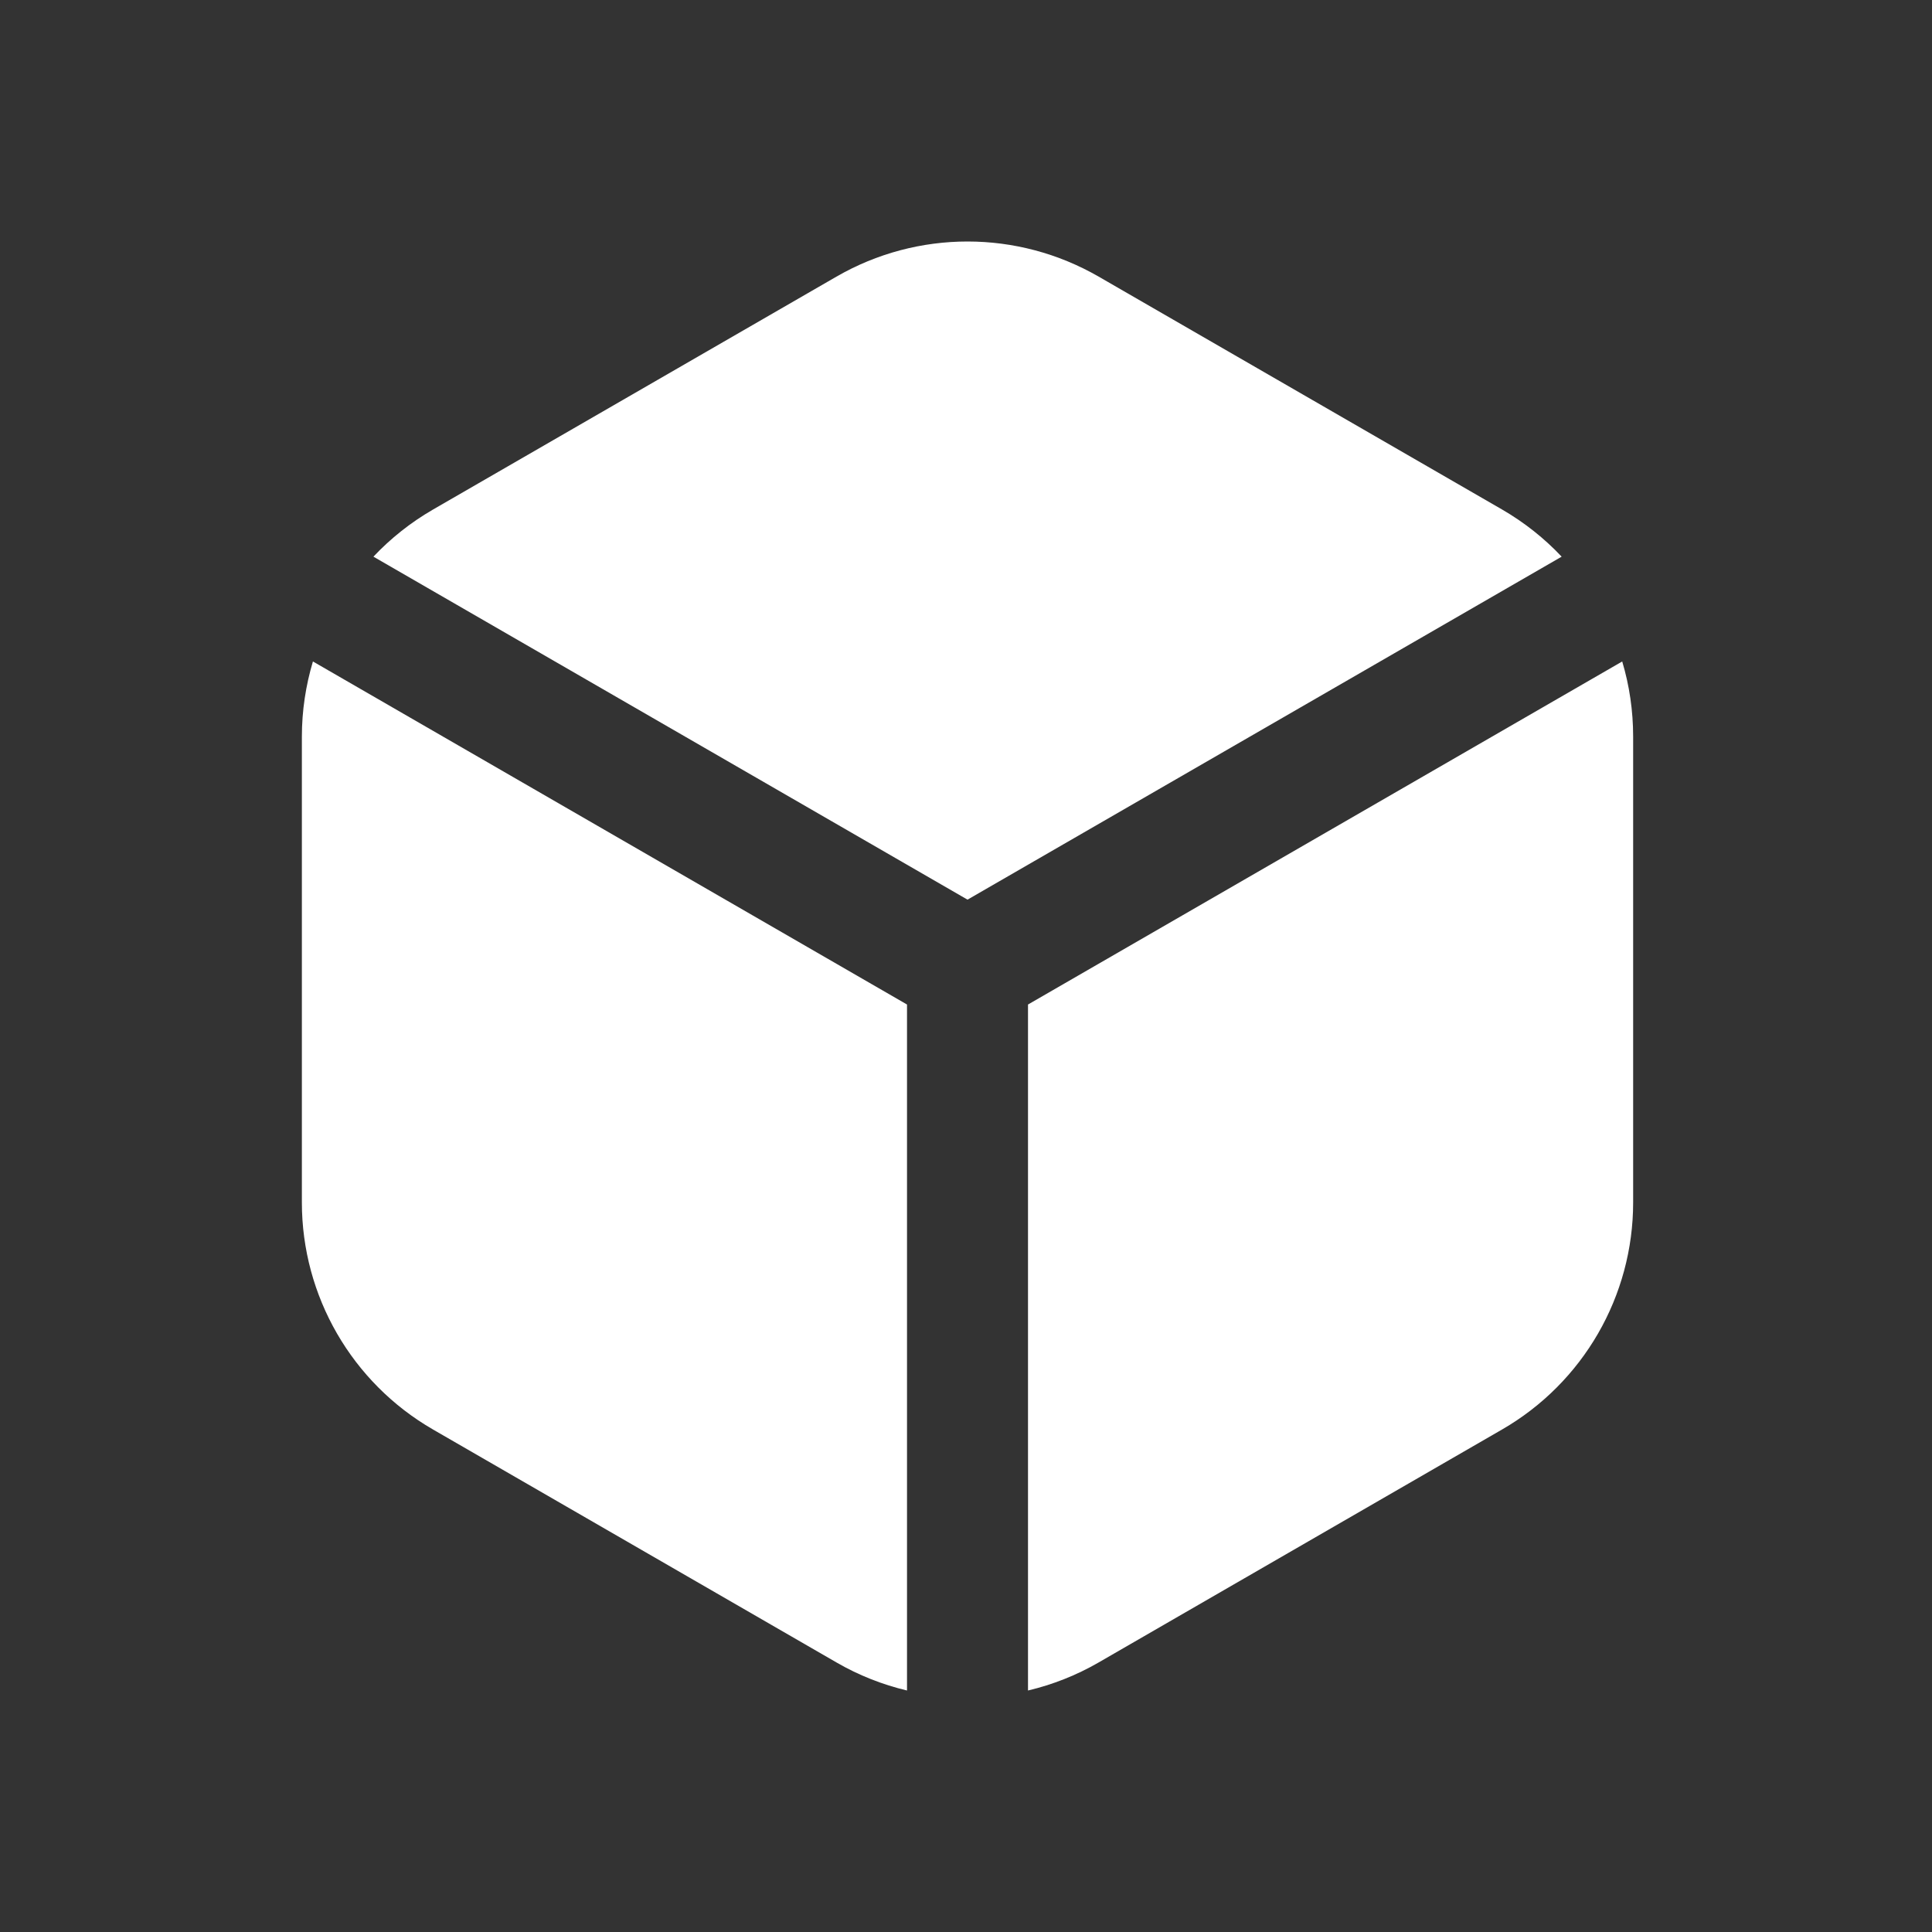 <svg width="32" height="32" viewBox="0 0 32 32" fill="none" xmlns="http://www.w3.org/2000/svg">
<rect x="0" y="0" width="32" height="32" fill="#333333" stroke="none"/>
<path fill-rule="evenodd" clip-rule="evenodd" d="M6.185 9.22C6.47 8.918 6.802 8.653 7.173 8.439L13.854 4.582C15.198 3.806 16.853 3.806 18.198 4.582L24.879 8.439C25.249 8.653 25.581 8.918 25.866 9.22L16.025 14.901L6.185 9.22ZM26.869 10.956C26.988 11.354 27.05 11.773 27.05 12.2V19.917C27.05 21.468 26.223 22.901 24.879 23.677L18.198 27.535C17.828 27.749 17.432 27.904 17.027 28V16.638L26.869 10.956ZM15.023 28C14.619 27.904 14.223 27.749 13.854 27.535L7.172 23.677C5.828 22.901 5 21.468 5 19.916V12.2C5 11.773 5.064 11.354 5.183 10.956L15.023 16.638L15.023 28Z" fill="white"/>
</svg>
